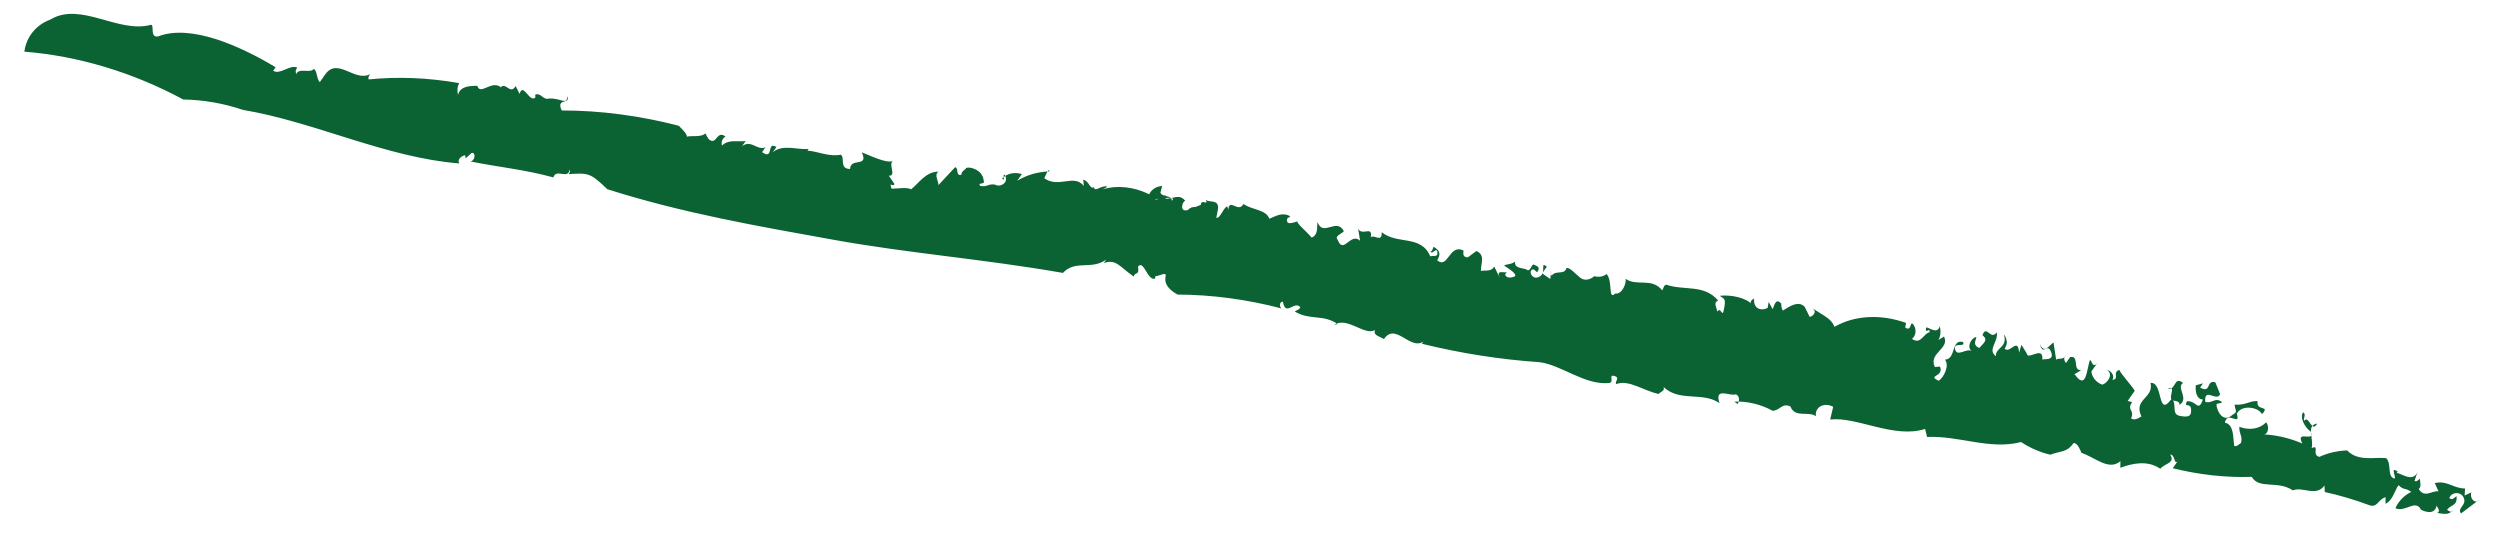 <svg width="98" height="21" viewBox="0 0 98 21" fill="none" xmlns="http://www.w3.org/2000/svg">
<path d="M1.974 0.767C3.161 0.047 4.636 1.324 5.916 0.973C6.065 0.961 5.858 1.483 6.194 1.428C7.446 0.941 9.346 1.761 10.805 2.636L10.709 2.772C10.969 2.953 11.361 2.517 11.654 2.65C11.606 2.718 11.566 2.776 11.612 2.91C11.698 2.637 12.168 2.893 12.304 2.698C12.445 2.797 12.397 3.067 12.535 3.221L12.739 2.929C13.235 2.219 13.896 3.231 14.509 2.906C14.461 2.974 14.42 3.033 14.452 3.113C15.604 2.997 16.799 3.046 17.998 3.258C17.927 3.394 17.912 3.557 17.955 3.721C18.033 3.384 18.398 3.364 18.712 3.366C18.828 3.751 19.256 3.138 19.627 3.411L19.579 3.48C19.824 3.129 19.98 3.759 20.215 3.373L20.367 3.682C20.509 3.203 20.75 4.037 20.986 3.825L20.982 3.706C21.208 3.633 21.288 3.92 21.501 3.866C21.973 3.819 22.228 4.157 22.235 3.77C22.378 4.117 21.782 3.816 22.019 4.33C23.535 4.33 25.081 4.533 26.613 4.932C26.792 5.129 26.898 5.203 26.931 5.357C27.088 5.307 27.502 5.393 27.654 5.225C27.654 5.225 27.744 5.447 27.822 5.487C28.093 5.676 28.101 5.088 28.441 5.354C28.381 5.388 28.335 5.439 28.311 5.501C28.286 5.563 28.282 5.634 28.301 5.706C28.57 5.445 28.919 5.573 29.23 5.529C29.183 5.598 29.149 5.646 29.087 5.734C29.445 5.448 29.703 5.932 30.009 5.77L29.873 5.964C30.357 6.302 30.032 5.511 30.435 5.763C30.374 5.851 30.34 5.899 30.292 5.967C30.703 5.631 31.308 5.895 31.7 5.835L31.652 5.904C32.069 5.934 32.492 6.157 32.96 6.064C33.137 6.188 32.887 6.621 33.324 6.623C33.33 6.163 34.072 6.581 33.78 5.971C34.152 6.115 34.737 6.408 34.996 6.313C34.815 6.447 35.154 6.916 34.841 6.886L35.066 7.217C34.964 7.363 34.854 7.069 34.944 7.392C35.109 7.406 35.571 7.323 35.712 7.422C36.01 7.196 36.288 6.723 36.793 6.729C36.562 6.857 36.9 7.253 36.743 7.302L37.438 6.557C37.592 6.563 37.445 6.924 37.691 6.849C37.674 6.722 37.806 6.684 37.867 6.596C37.928 6.508 38.519 6.617 38.562 7.082C38.624 7.27 38.307 7.121 38.42 7.286C38.712 7.345 38.734 7.187 39.014 7.238C39.191 7.362 39.581 7.156 39.384 6.859C39.278 6.785 39.427 7.15 39.282 7.005C39.367 6.906 39.485 6.836 39.622 6.804C39.759 6.772 39.91 6.779 40.058 6.823C39.997 6.911 39.943 6.989 39.875 7.086C40.237 6.863 40.668 6.737 41.131 6.718C41.139 6.506 40.9 7.049 40.941 6.991C41.507 7.386 42.105 6.805 42.486 7.289C42.486 7.289 42.457 6.979 42.466 7.042C42.725 7.122 42.705 7.427 42.89 7.339C42.896 7.531 43.113 7.321 43.299 7.306C43.485 7.291 43.369 7.355 43.217 7.422C43.498 7.337 43.805 7.31 44.12 7.343C44.434 7.376 44.75 7.469 45.047 7.615C45.092 7.522 45.161 7.445 45.249 7.388C45.337 7.332 45.442 7.298 45.555 7.289L45.488 7.561C45.599 7.754 45.934 7.626 45.936 7.873C46.245 7.582 44.834 7.944 45.229 7.756C45.329 8.014 45.788 7.408 45.683 7.784C45.951 7.826 46.228 7.556 46.471 7.885C46.389 7.828 46.233 8.226 46.448 8.245C46.662 8.265 46.536 8.119 46.875 8.11L47.072 8.03C47.09 7.753 47.404 8.132 47.248 7.777C47.283 8.004 47.799 7.742 47.745 8.196L47.679 8.541C47.844 8.555 47.924 8.191 48.103 8.084C48.103 8.084 48.157 8.209 48.141 8.256C48.189 7.71 48.528 8.381 48.744 7.996C49.097 8.243 49.618 8.201 49.76 8.575C50.032 8.461 50.283 8.303 50.579 8.482C50.538 8.54 50.429 8.521 50.45 8.666C50.471 8.812 50.686 8.73 50.862 8.679C50.814 8.747 51.218 9.073 51.418 9.314C51.691 9.2 51.612 8.885 51.649 8.707C51.862 9.306 52.401 8.509 52.679 9.065C52.618 9.153 52.285 9.253 52.441 9.406C52.661 9.994 52.942 9.09 53.314 9.436L53.24 8.965C53.392 9.274 53.817 8.817 53.735 9.311C53.844 9.155 54.182 9.55 54.162 9.102C54.776 9.603 55.715 9.188 56.071 10.059C56.125 9.981 56.374 10.126 56.347 9.89C56.319 9.653 56.128 10.027 56.079 9.847C56.138 9.888 56.167 9.72 56.201 9.672C56.389 9.804 56.519 9.894 56.339 10.203C56.764 10.572 56.808 9.531 57.374 9.825C57.338 10.002 57.381 10.091 57.542 10.087L57.872 9.84C58.226 9.986 58.057 10.303 58.049 10.616C58.242 10.591 58.478 10.654 58.572 10.445L58.79 10.886C58.644 10.568 58.919 10.701 59.062 10.671L59.001 10.759C59.029 10.895 59.213 10.907 59.366 10.84C59.518 10.773 59.134 10.519 58.998 10.438C58.861 10.357 59.26 10.389 59.392 10.25C59.342 10.548 59.734 10.489 59.863 10.579C59.993 10.67 60.04 10.326 60.129 10.374C60.219 10.422 60.408 10.453 60.265 10.657C60.231 10.706 60.129 10.475 60.029 10.594C59.929 10.712 60.113 11 60.37 10.832C60.628 10.665 60.355 10.227 60.636 10.453C60.581 10.531 60.52 10.618 60.452 10.716L60.77 10.938L60.807 10.659C60.807 10.659 60.759 10.727 60.828 10.805C60.992 10.571 61.322 10.802 61.409 10.501C61.569 10.497 61.751 10.739 61.892 10.838C62.07 11.035 62.321 10.978 62.497 10.826C62.585 10.851 62.675 10.856 62.758 10.841C62.842 10.826 62.917 10.792 62.977 10.741C63.231 11.006 63.024 11.803 63.321 11.503C63.583 11.556 63.767 11.091 63.722 10.929C64.17 11.242 64.749 10.865 65.159 11.383C65.227 11.285 65.195 11.205 65.316 11.159C66.02 11.405 66.809 11.13 67.351 11.784C67.136 11.866 67.314 12.063 67.311 12.219C67.474 11.986 67.507 12.516 67.583 12.106C67.659 11.695 67.601 11.727 67.413 11.596C67.835 11.543 68.468 11.667 68.69 11.952C68.548 11.853 68.672 11.751 68.762 11.698C68.718 12.087 69.018 12.21 69.292 12.069L69.332 11.836L69.486 12.117C69.54 12.039 69.598 11.631 69.826 11.906C69.822 11.995 69.842 12.088 69.883 12.177C70.127 12.029 70.489 11.761 70.743 12.025L70.939 12.422C71.057 12.404 71.247 12.232 71.053 12.083C71.49 12.387 71.78 12.474 71.912 12.812C72.3 12.588 72.754 12.457 73.239 12.431C73.725 12.405 74.231 12.483 74.719 12.659L74.683 12.837C74.942 13.018 74.866 12.574 74.987 12.702C75.108 12.83 75.151 13.12 74.949 13.284C75.303 13.531 75.401 13.063 75.638 13.026C75.678 12.793 75.452 13.142 75.502 12.844C75.549 12.776 75.95 13.157 76.036 12.783C76.09 12.976 76.073 13.169 75.988 13.328L76.206 13.191C76.446 13.677 75.585 13.829 75.845 14.387L76.049 14.37C76.213 14.789 75.522 14.698 75.994 14.926C76.213 14.789 76.429 14.303 76.239 14.098C76.684 14.09 76.478 13.28 76.95 13.407C77.064 13.646 76.564 13.383 76.641 13.698C76.719 14.013 77.096 13.625 77.296 13.765C77.072 13.608 77.28 13.261 77.431 13.221C77.581 13.182 77.227 13.513 77.594 13.64C77.71 13.474 77.977 13.342 77.713 13.143C77.865 12.699 78.043 13.374 78.269 13.025C78.357 13.376 77.884 13.726 78.245 13.964C78.199 13.628 78.729 13.621 78.547 13.104C78.618 13.191 78.66 13.294 78.665 13.395C78.671 13.495 78.641 13.589 78.579 13.661C78.778 13.902 79.109 13.178 79.147 13.827L79.241 13.516C79.302 13.63 79.387 13.734 79.491 13.937C79.673 13.977 80.104 13.612 80.059 14.102C80.1 14.044 80.554 14.172 80.4 13.79C80.247 13.407 80.085 13.99 79.964 13.485C80.128 13.904 80.344 13.519 80.498 13.424L80.602 14.104C80.663 14.017 80.902 14.126 80.964 13.937C80.931 13.975 80.915 14.024 80.919 14.078C80.924 14.131 80.948 14.185 80.988 14.229L81.151 13.996C81.531 13.928 81.221 14.523 81.579 14.512L81.303 14.681C81.337 14.633 81.471 14.943 81.633 14.912C81.796 14.88 81.842 14.362 81.91 14.164C81.979 13.966 81.988 14.479 82.2 14.251L81.983 14.562C81.991 14.671 82.038 14.78 82.115 14.874C82.192 14.967 82.296 15.039 82.411 15.079C82.587 15.028 82.867 14.702 82.603 14.503C82.646 14.514 82.687 14.534 82.723 14.562C82.759 14.59 82.788 14.625 82.808 14.663C82.829 14.702 82.839 14.743 82.838 14.783C82.838 14.822 82.826 14.859 82.805 14.891C83.109 14.857 82.781 14.599 83.077 14.501C83.169 14.696 83.487 15.019 83.683 15.316L83.405 15.715L83.58 15.765C83.356 16.086 83.69 16.059 83.538 16.402C83.668 16.492 83.822 16.397 83.944 16.323C83.613 15.643 84.44 15.613 84.301 15.009C84.81 14.959 84.555 16.402 85.116 15.65C85.034 15.492 85.304 15.13 84.977 15.22C85.296 15.342 85.215 14.706 85.576 15.016C85.288 15.177 85.832 15.629 85.434 15.872C85.463 15.705 85.21 15.716 85.186 15.7C85.307 15.929 85.138 16.245 85.449 16.303C85.759 16.36 85.915 16.339 85.891 16.047C85.867 15.755 85.597 16.015 85.727 15.729C86.117 15.698 86.165 16.181 86.354 15.661C86.095 15.654 86.049 15.318 86.076 15.104L86.358 15.027L86.243 15.192C86.701 15.44 86.46 14.88 86.841 14.987L87.027 15.45C86.907 15.772 86.393 15.152 86.446 15.754C86.724 15.833 86.835 15.548 87.105 15.765C87.064 15.824 86.961 15.795 86.897 15.837C86.832 15.879 87.07 16.668 87.509 16.265C87.74 16.136 87.618 16.11 87.597 15.863C88.052 15.891 88.206 15.695 88.5 15.726C88.424 16.136 89.014 15.868 88.67 16.236C88.534 15.953 87.869 15.85 87.685 16.214C87.835 16.753 87.331 16.068 87.213 16.565C87.577 16.645 87.532 17.136 87.578 17.472C87.673 17.538 87.786 17.4 87.851 17.358C87.913 17.068 87.773 17.043 87.781 16.73C87.975 16.805 88.177 16.828 88.365 16.796C88.552 16.765 88.715 16.68 88.834 16.553C88.97 16.735 88.908 17.025 88.747 17.029C89.251 17.055 89.763 17.176 90.252 17.385C89.963 16.82 90.771 17.37 90.578 16.918C90.343 16.753 90.14 16.365 90.283 16.161C90.424 16.26 90.268 16.382 90.329 16.497C90.505 16.244 90.622 17.006 90.833 16.603C90.379 16.677 90.714 17.201 90.616 17.567C90.953 17.411 90.598 17.843 90.92 17.909C91.25 17.756 91.619 17.671 92.009 17.656C92.441 18.117 93.139 17.896 93.548 17.964C93.748 18.205 93.585 18.613 93.811 18.741C94.037 18.87 93.629 18.224 93.988 18.488L93.94 18.556C94.015 18.45 94.636 19.042 94.801 18.404L94.648 18.848C94.731 18.906 94.799 18.809 94.863 18.767C94.859 18.923 94.934 19.092 94.812 19.166C95.04 19.542 95.332 19.225 95.589 19.259L95.443 18.94C95.902 18.811 96.187 19.156 96.631 19.148L96.613 19.424L96.874 19.302C96.802 19.556 97.034 19.776 97.182 19.59L96.475 20.125C96.297 19.928 96.686 19.823 96.588 19.537C96.489 19.251 96.087 19.274 96.015 19.528C96.145 19.619 96.175 19.524 96.297 19.45C96.333 19.851 96.073 19.771 95.924 19.985C95.982 20.026 96.124 20.125 96.138 20.005C96.009 20.19 95.808 20.151 95.54 20.108C95.726 19.992 95.451 19.858 95.526 19.751C95.497 20.093 95.247 20.15 94.907 19.985C94.689 19.543 94.276 20.109 93.9 19.919C94.025 19.642 94.241 19.421 94.522 19.281C94.262 19.1 94.253 19.238 94.021 19.018C93.871 19.233 93.79 19.625 93.511 19.748L93.516 19.491C93.222 19.56 93.203 19.939 92.849 19.793C92.284 19.584 91.71 19.415 91.132 19.288L91.118 19.032C90.798 19.49 90.241 19.057 89.879 19.224C89.302 18.821 88.55 19.193 88.269 18.693C87.252 18.726 86.209 18.612 85.173 18.355L85.39 18.043C85.214 18.296 85.277 17.805 85.072 17.821C85.29 18.162 84.828 18.171 84.685 18.376C84.178 18.022 83.564 18.172 83.116 18.337L83.121 18.079C82.658 18.466 82.15 17.937 81.595 17.753C81.542 17.628 81.442 17.37 81.288 17.364C81.023 17.744 80.819 17.659 80.371 17.824C79.97 17.73 79.581 17.561 79.226 17.328C78.004 17.647 76.778 17.067 75.542 17.13L75.464 16.815C74.243 17.207 72.791 16.323 71.742 16.445L71.861 15.948C71.781 15.903 71.693 15.877 71.607 15.873C71.52 15.869 71.439 15.886 71.37 15.924C71.301 15.961 71.247 16.017 71.214 16.086C71.182 16.154 71.171 16.234 71.183 16.315C70.877 16.101 70.371 16.399 70.185 15.936C69.857 15.779 69.781 16.088 69.49 16.103C69.013 15.844 68.487 15.719 67.986 15.746L68.115 15.837C68.183 15.74 68.209 15.526 68.048 15.457C67.807 15.55 67.193 15.149 67.403 15.803C66.743 15.342 65.846 15.772 65.213 15.171C65.27 15.341 65.098 15.337 65.023 15.444C64.439 15.325 63.847 14.868 63.366 15.054C63.26 14.98 63.536 14.811 63.288 14.739C63.04 14.667 63.281 14.951 63.098 15.011C62.142 15.125 61.198 14.292 60.335 14.196C58.807 14.092 57.267 13.851 55.736 13.475L55.798 13.387C55.281 13.75 54.702 12.621 54.251 13.291C54.11 13.193 53.804 13.153 53.905 12.934C53.5 13.187 52.825 12.396 52.291 12.733C52.291 12.733 52.291 12.733 52.435 12.703C51.869 12.308 51.353 12.57 50.76 12.214C50.801 12.155 50.943 12.153 50.969 12.041C50.74 11.765 50.394 12.436 50.292 11.829C50.152 11.804 50.129 12.063 50.262 12.098C48.894 11.737 47.512 11.552 46.158 11.547C45.189 11.001 46.137 10.548 45.349 10.823C45.254 10.757 45.285 11.039 45.281 10.92C44.978 11.027 44.843 10.166 44.609 10.451C44.676 10.831 44.48 10.636 44.441 10.841C43.888 10.454 43.754 10.143 43.268 10.311L43.364 10.175C42.788 10.598 42.156 10.171 41.666 10.698C38.54 10.151 35.64 9.935 32.65 9.395C29.66 8.856 26.796 8.362 23.808 7.418C23.135 6.774 23.079 6.779 22.294 6.824C22.341 6.756 22.361 6.727 22.33 6.646C22.272 7.055 21.791 6.589 21.693 6.955C20.592 6.649 19.569 6.557 18.432 6.327C18.611 6.322 18.677 5.977 18.491 5.992L18.255 6.204L18.232 6.086C18.076 6.108 17.905 6.278 18.008 6.407C15.132 6.18 12.34 4.78 9.53 4.309C8.756 4.049 7.962 3.911 7.185 3.901C5.211 2.837 3.074 2.194 0.955 2.025C0.993 1.737 1.105 1.474 1.282 1.256C1.459 1.037 1.696 0.87 1.974 0.767Z" fill="#0B6232"/>
</svg>
